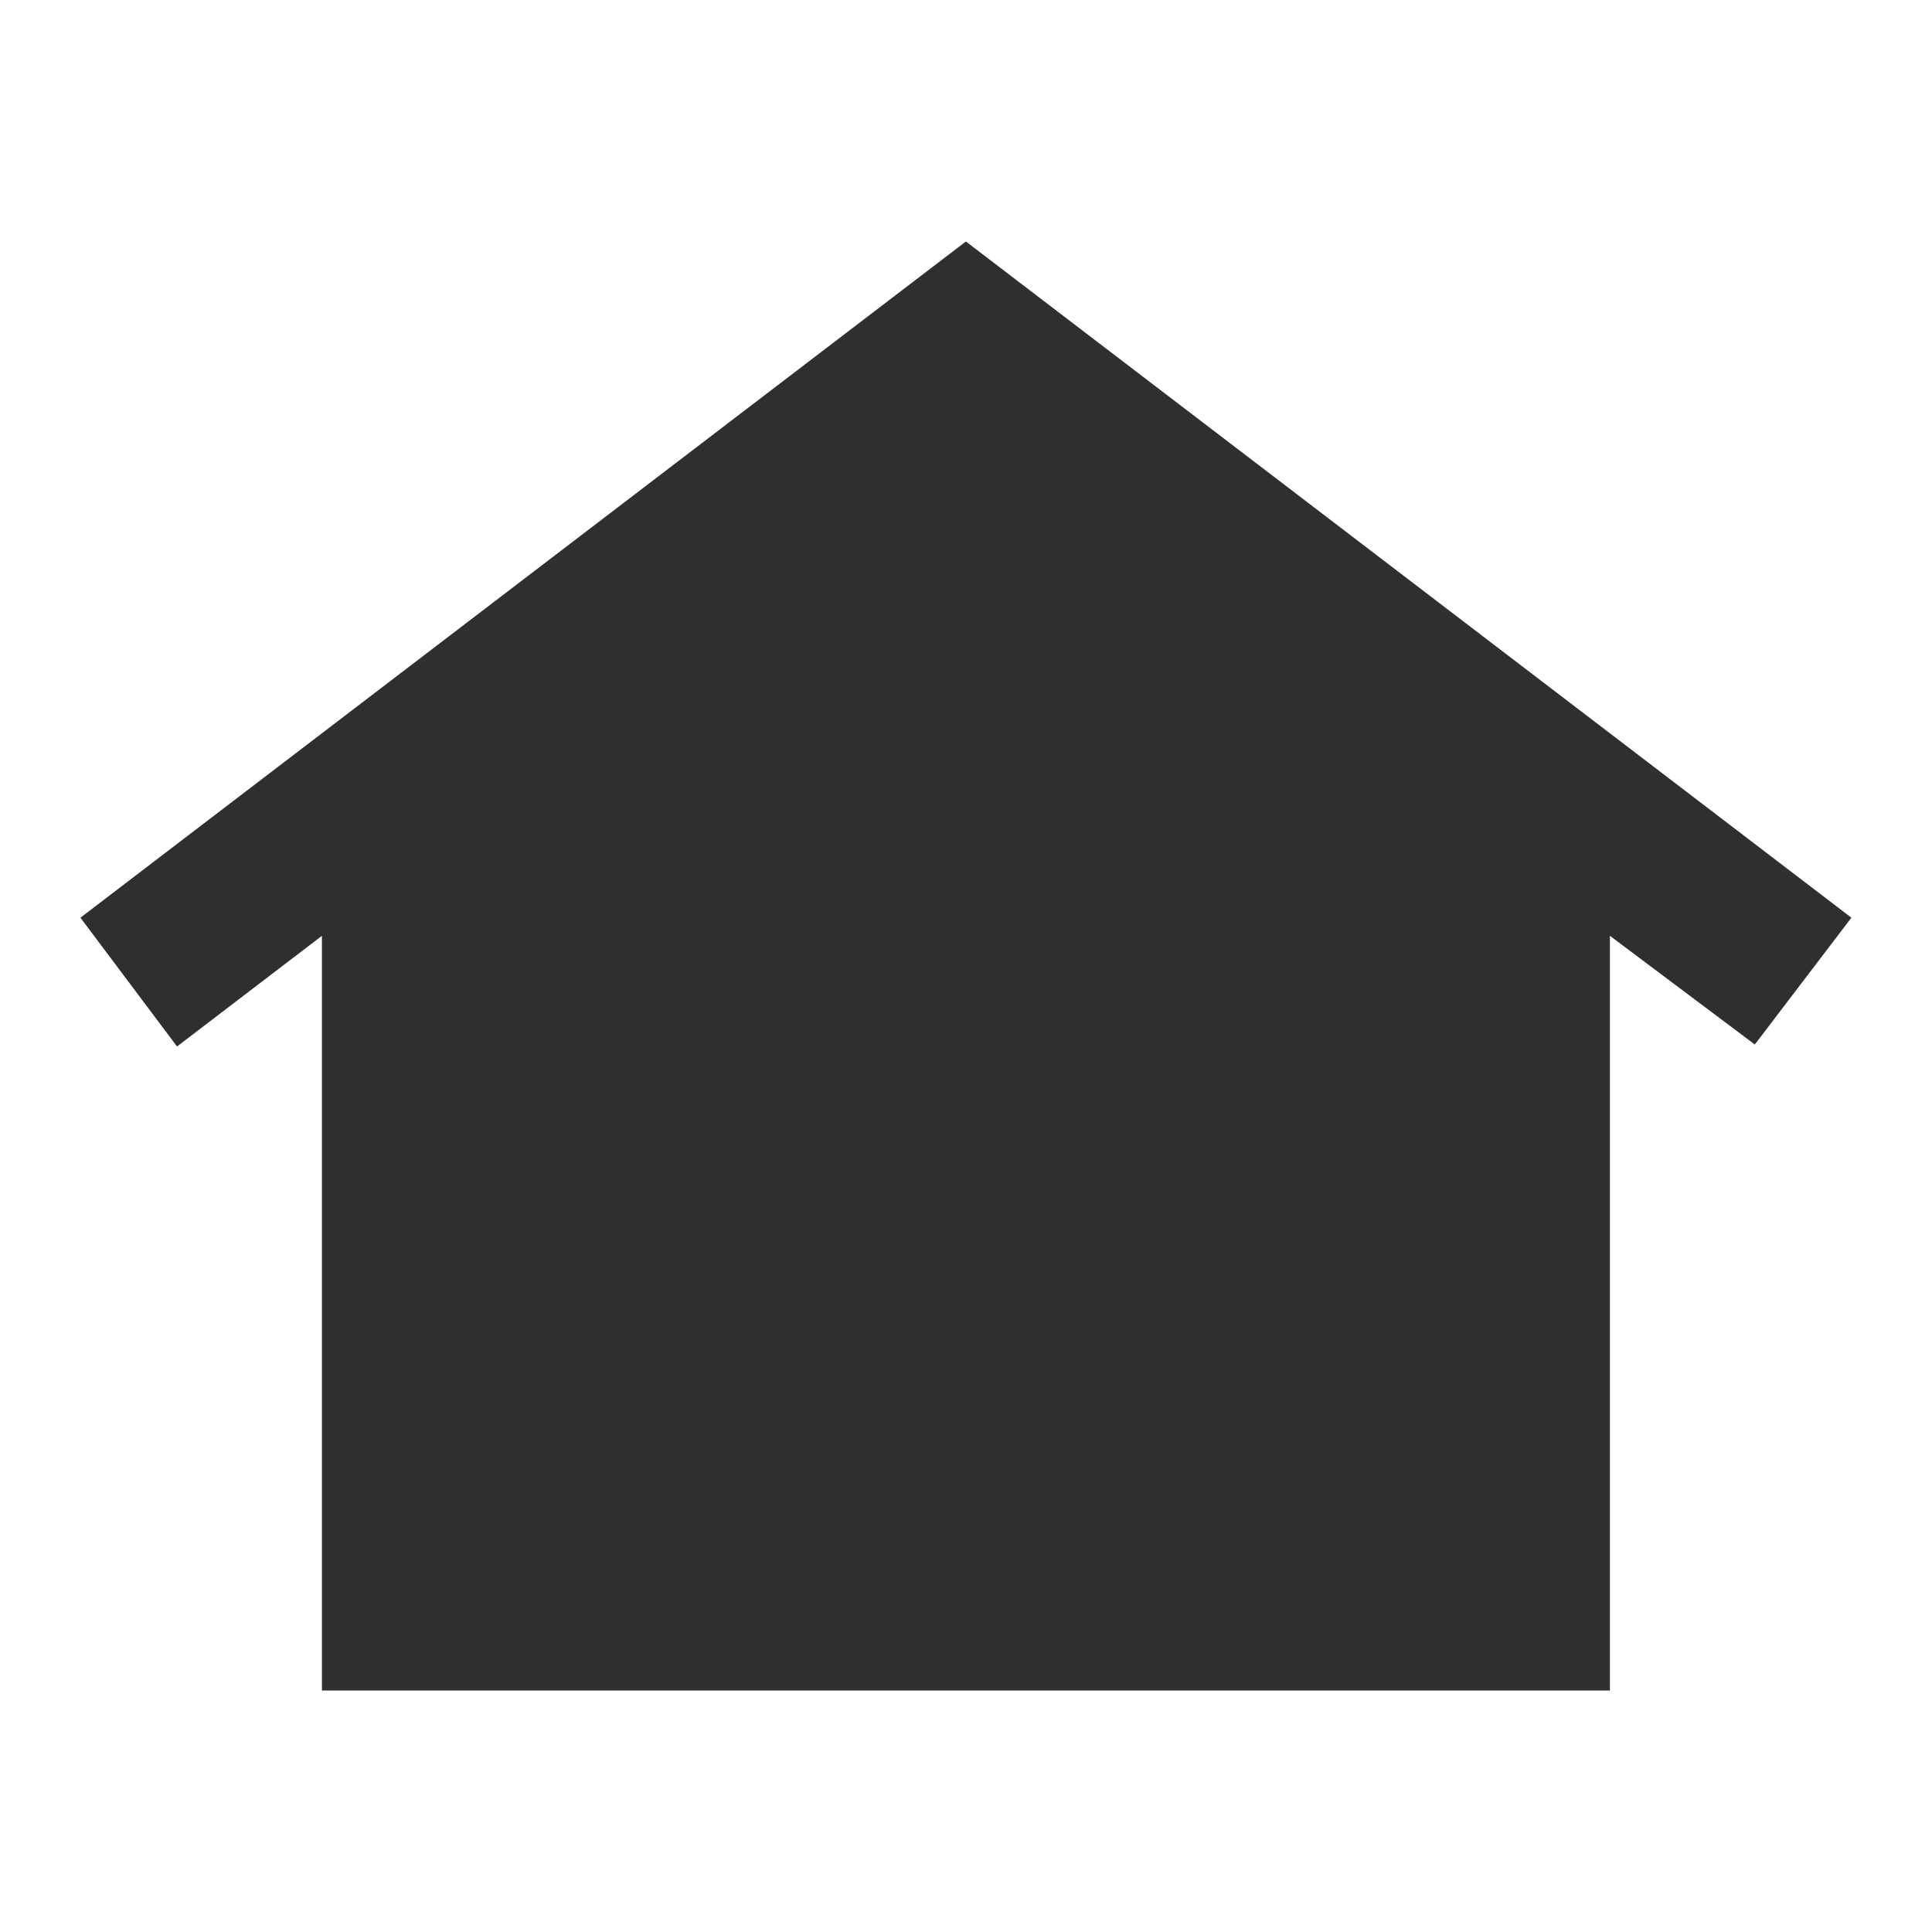 <svg width="35" height="35" viewBox="0 0 35 35" fill="none" xmlns="http://www.w3.org/2000/svg">
<mask id="mask0_69_201" style="mask-type:alpha" maskUnits="userSpaceOnUse" x="0" y="0" width="35" height="35">
<rect width="35" height="35" fill="#D9D9D9"/>
</mask>
<g mask="url(#mask0_69_201)">
<path d="M5.832 30.625V16.953L3.207 18.958L1.457 16.625L17.498 4.375L33.54 16.625L31.79 18.922L29.165 16.953V30.625H5.832ZM11.665 21.875C11.252 21.875 10.905 21.735 10.626 21.456C10.346 21.176 10.207 20.83 10.207 20.417C10.207 20.003 10.346 19.657 10.626 19.378C10.905 19.098 11.252 18.958 11.665 18.958C12.078 18.958 12.424 19.098 12.704 19.378C12.983 19.657 13.123 20.003 13.123 20.417C13.123 20.83 12.983 21.176 12.704 21.456C12.424 21.735 12.078 21.875 11.665 21.875ZM17.498 21.875C17.085 21.875 16.739 21.735 16.459 21.456C16.18 21.176 16.04 20.83 16.04 20.417C16.04 20.003 16.18 19.657 16.459 19.378C16.739 19.098 17.085 18.958 17.498 18.958C17.911 18.958 18.258 19.098 18.537 19.378C18.817 19.657 18.956 20.003 18.956 20.417C18.956 20.83 18.817 21.176 18.537 21.456C18.258 21.735 17.911 21.875 17.498 21.875ZM23.331 21.875C22.918 21.875 22.572 21.735 22.293 21.456C22.013 21.176 21.873 20.83 21.873 20.417C21.873 20.003 22.013 19.657 22.293 19.378C22.572 19.098 22.918 18.958 23.331 18.958C23.745 18.958 24.091 19.098 24.371 19.378C24.65 19.657 24.79 20.003 24.79 20.417C24.79 20.83 24.65 21.176 24.371 21.456C24.091 21.735 23.745 21.875 23.331 21.875Z" fill="#2F2F2F"/>
</g>
</svg>
